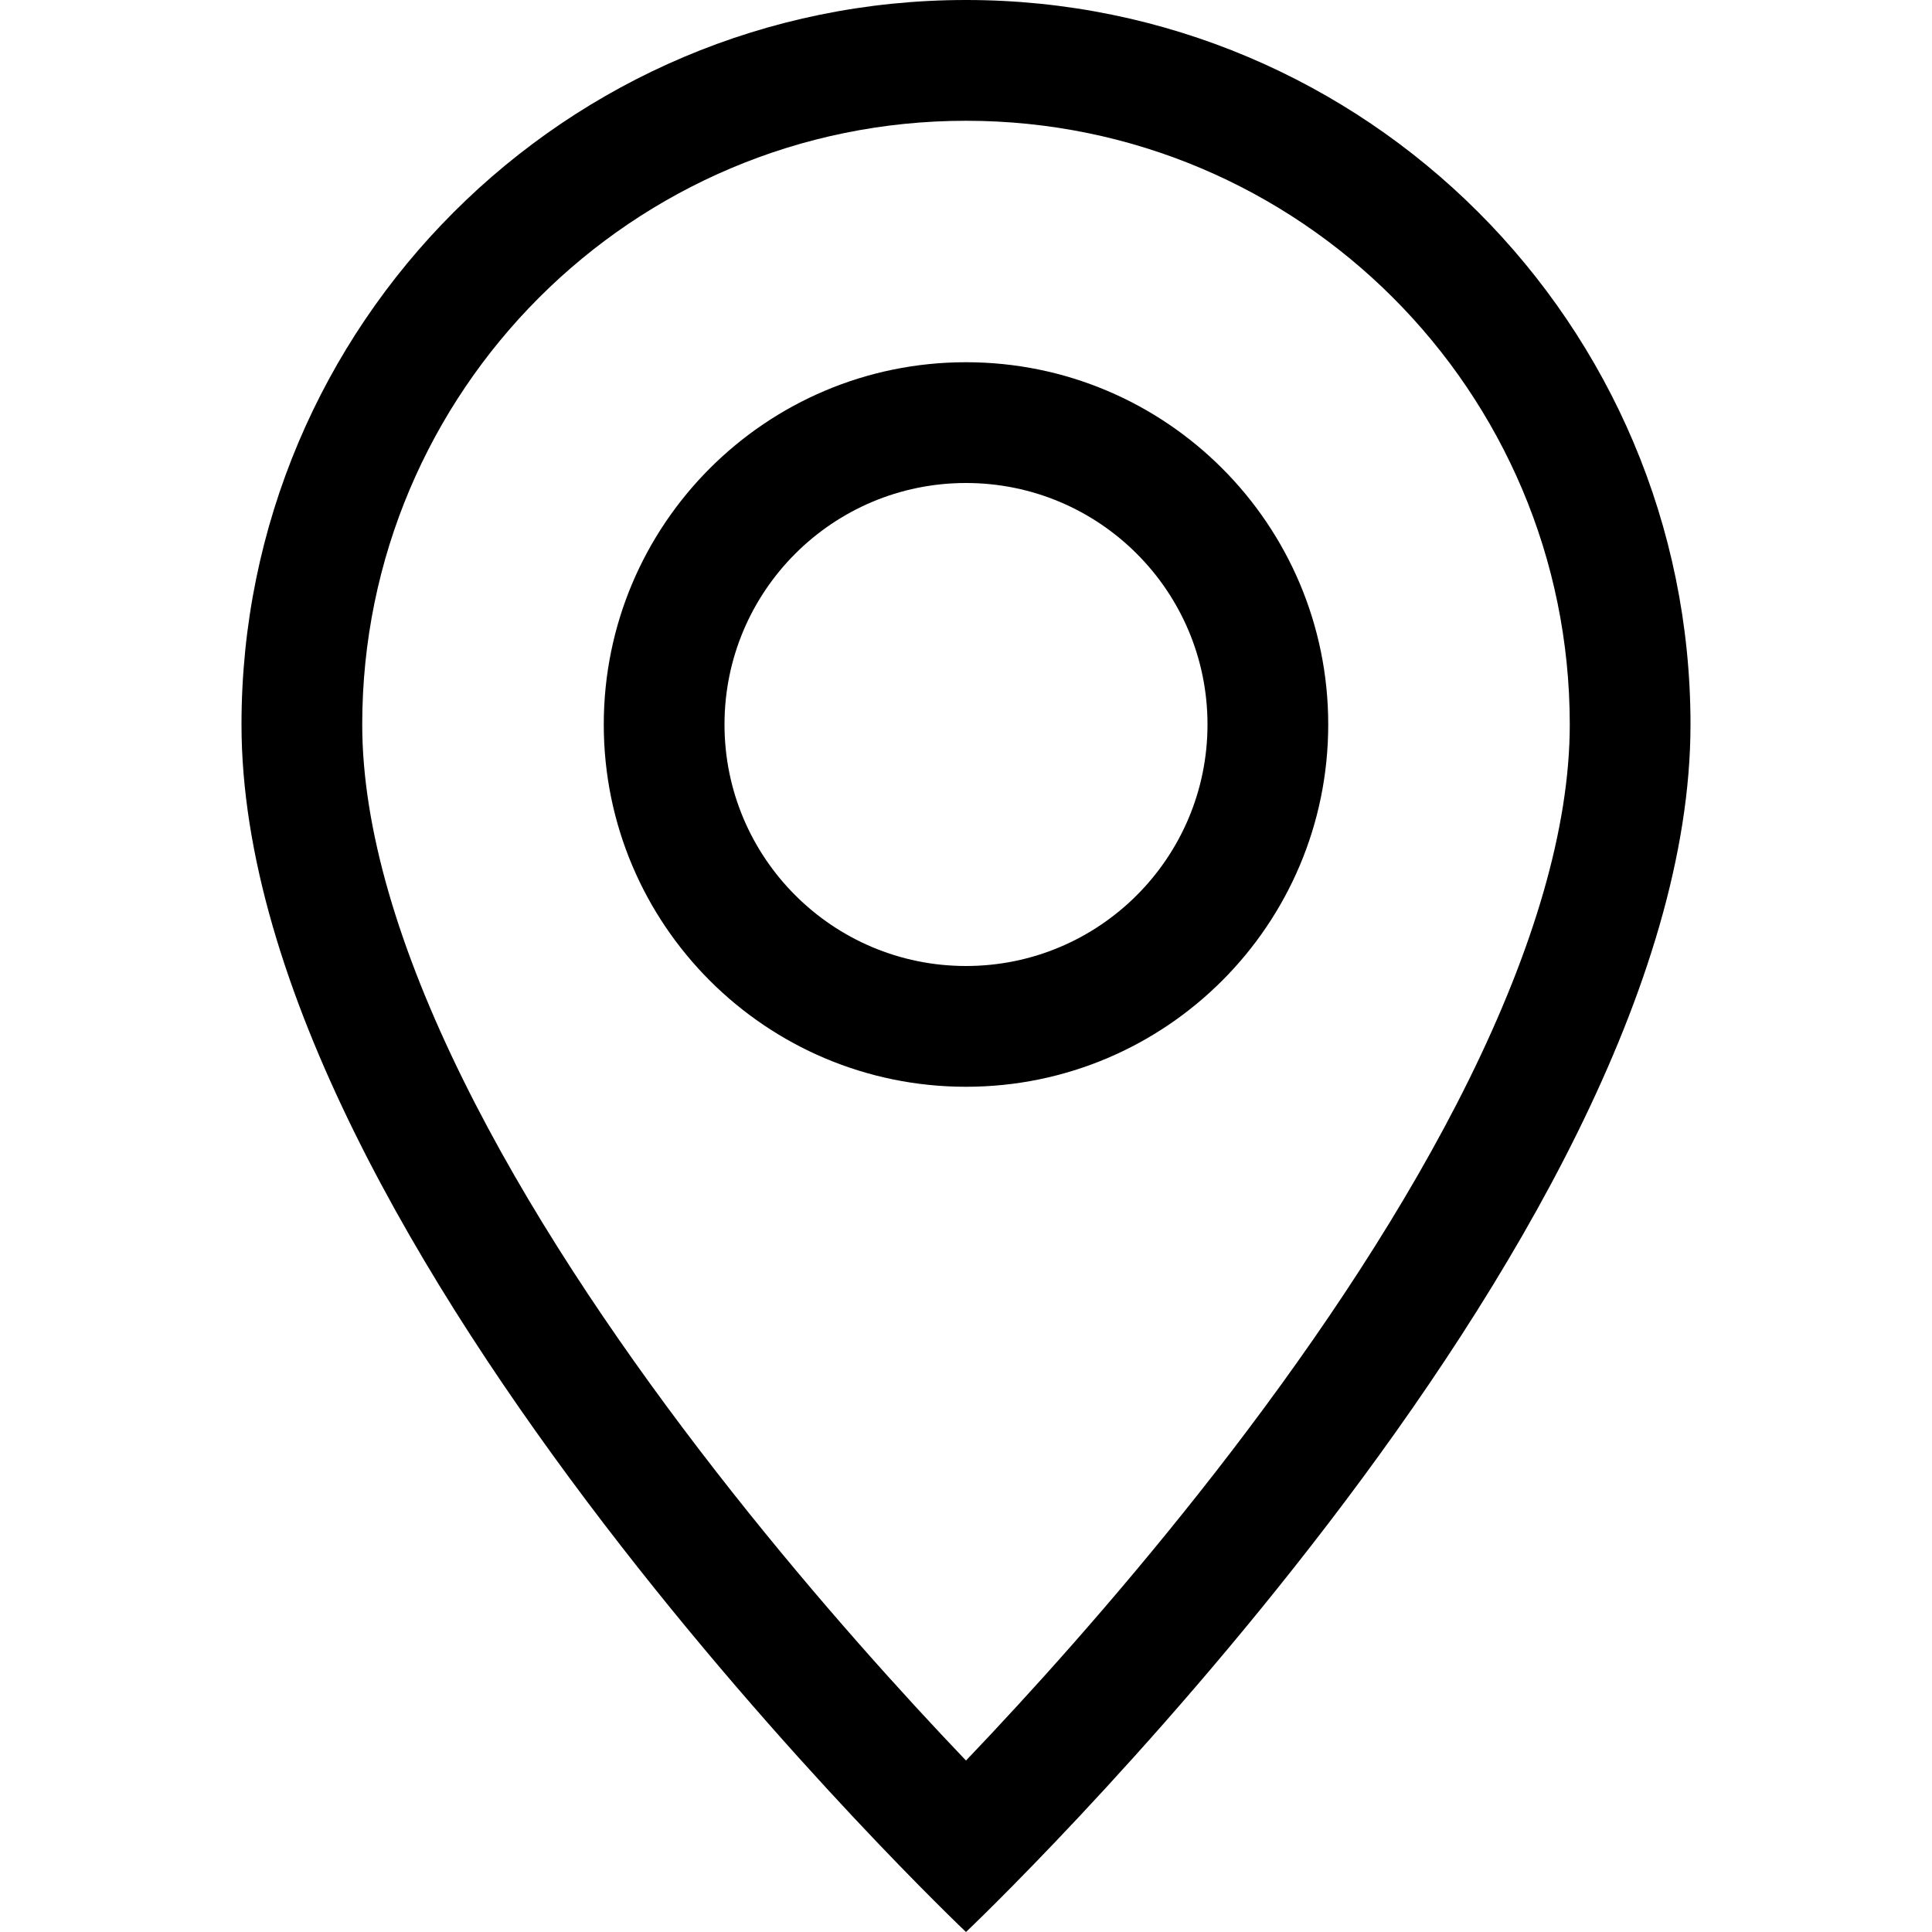 <svg width="43" height="43" viewBox="0 0 43 43" fill="none" xmlns="http://www.w3.org/2000/svg">
<path d="M32.696 24.026C31.287 26.879 29.381 29.724 27.428 32.277C25.481 34.822 23.527 37.025 22.058 38.594C21.863 38.802 21.677 38.999 21.5 39.184C21.323 38.999 21.137 38.802 20.942 38.594C19.473 37.025 17.519 34.822 15.572 32.277C13.619 29.724 11.713 26.879 10.305 24.026C8.882 21.143 8.062 18.441 8.062 16.125C8.062 8.704 14.079 2.688 21.5 2.688C28.921 2.688 34.938 8.704 34.938 16.125C34.938 18.441 34.118 21.143 32.696 24.026ZM21.5 43C21.5 43 37.625 27.718 37.625 16.125C37.625 7.219 30.406 0 21.5 0C12.594 0 5.375 7.219 5.375 16.125C5.375 27.718 21.5 43 21.5 43Z" fill="black"/>
<path d="M21.5 21.5C18.532 21.5 16.125 19.093 16.125 16.125C16.125 13.156 18.532 10.75 21.5 10.75C24.468 10.75 26.875 13.156 26.875 16.125C26.875 19.093 24.468 21.5 21.5 21.5ZM21.5 24.188C25.953 24.188 29.562 20.578 29.562 16.125C29.562 11.672 25.953 8.062 21.5 8.062C17.047 8.062 13.438 11.672 13.438 16.125C13.438 20.578 17.047 24.188 21.5 24.188Z" fill="black"/>
</svg>
